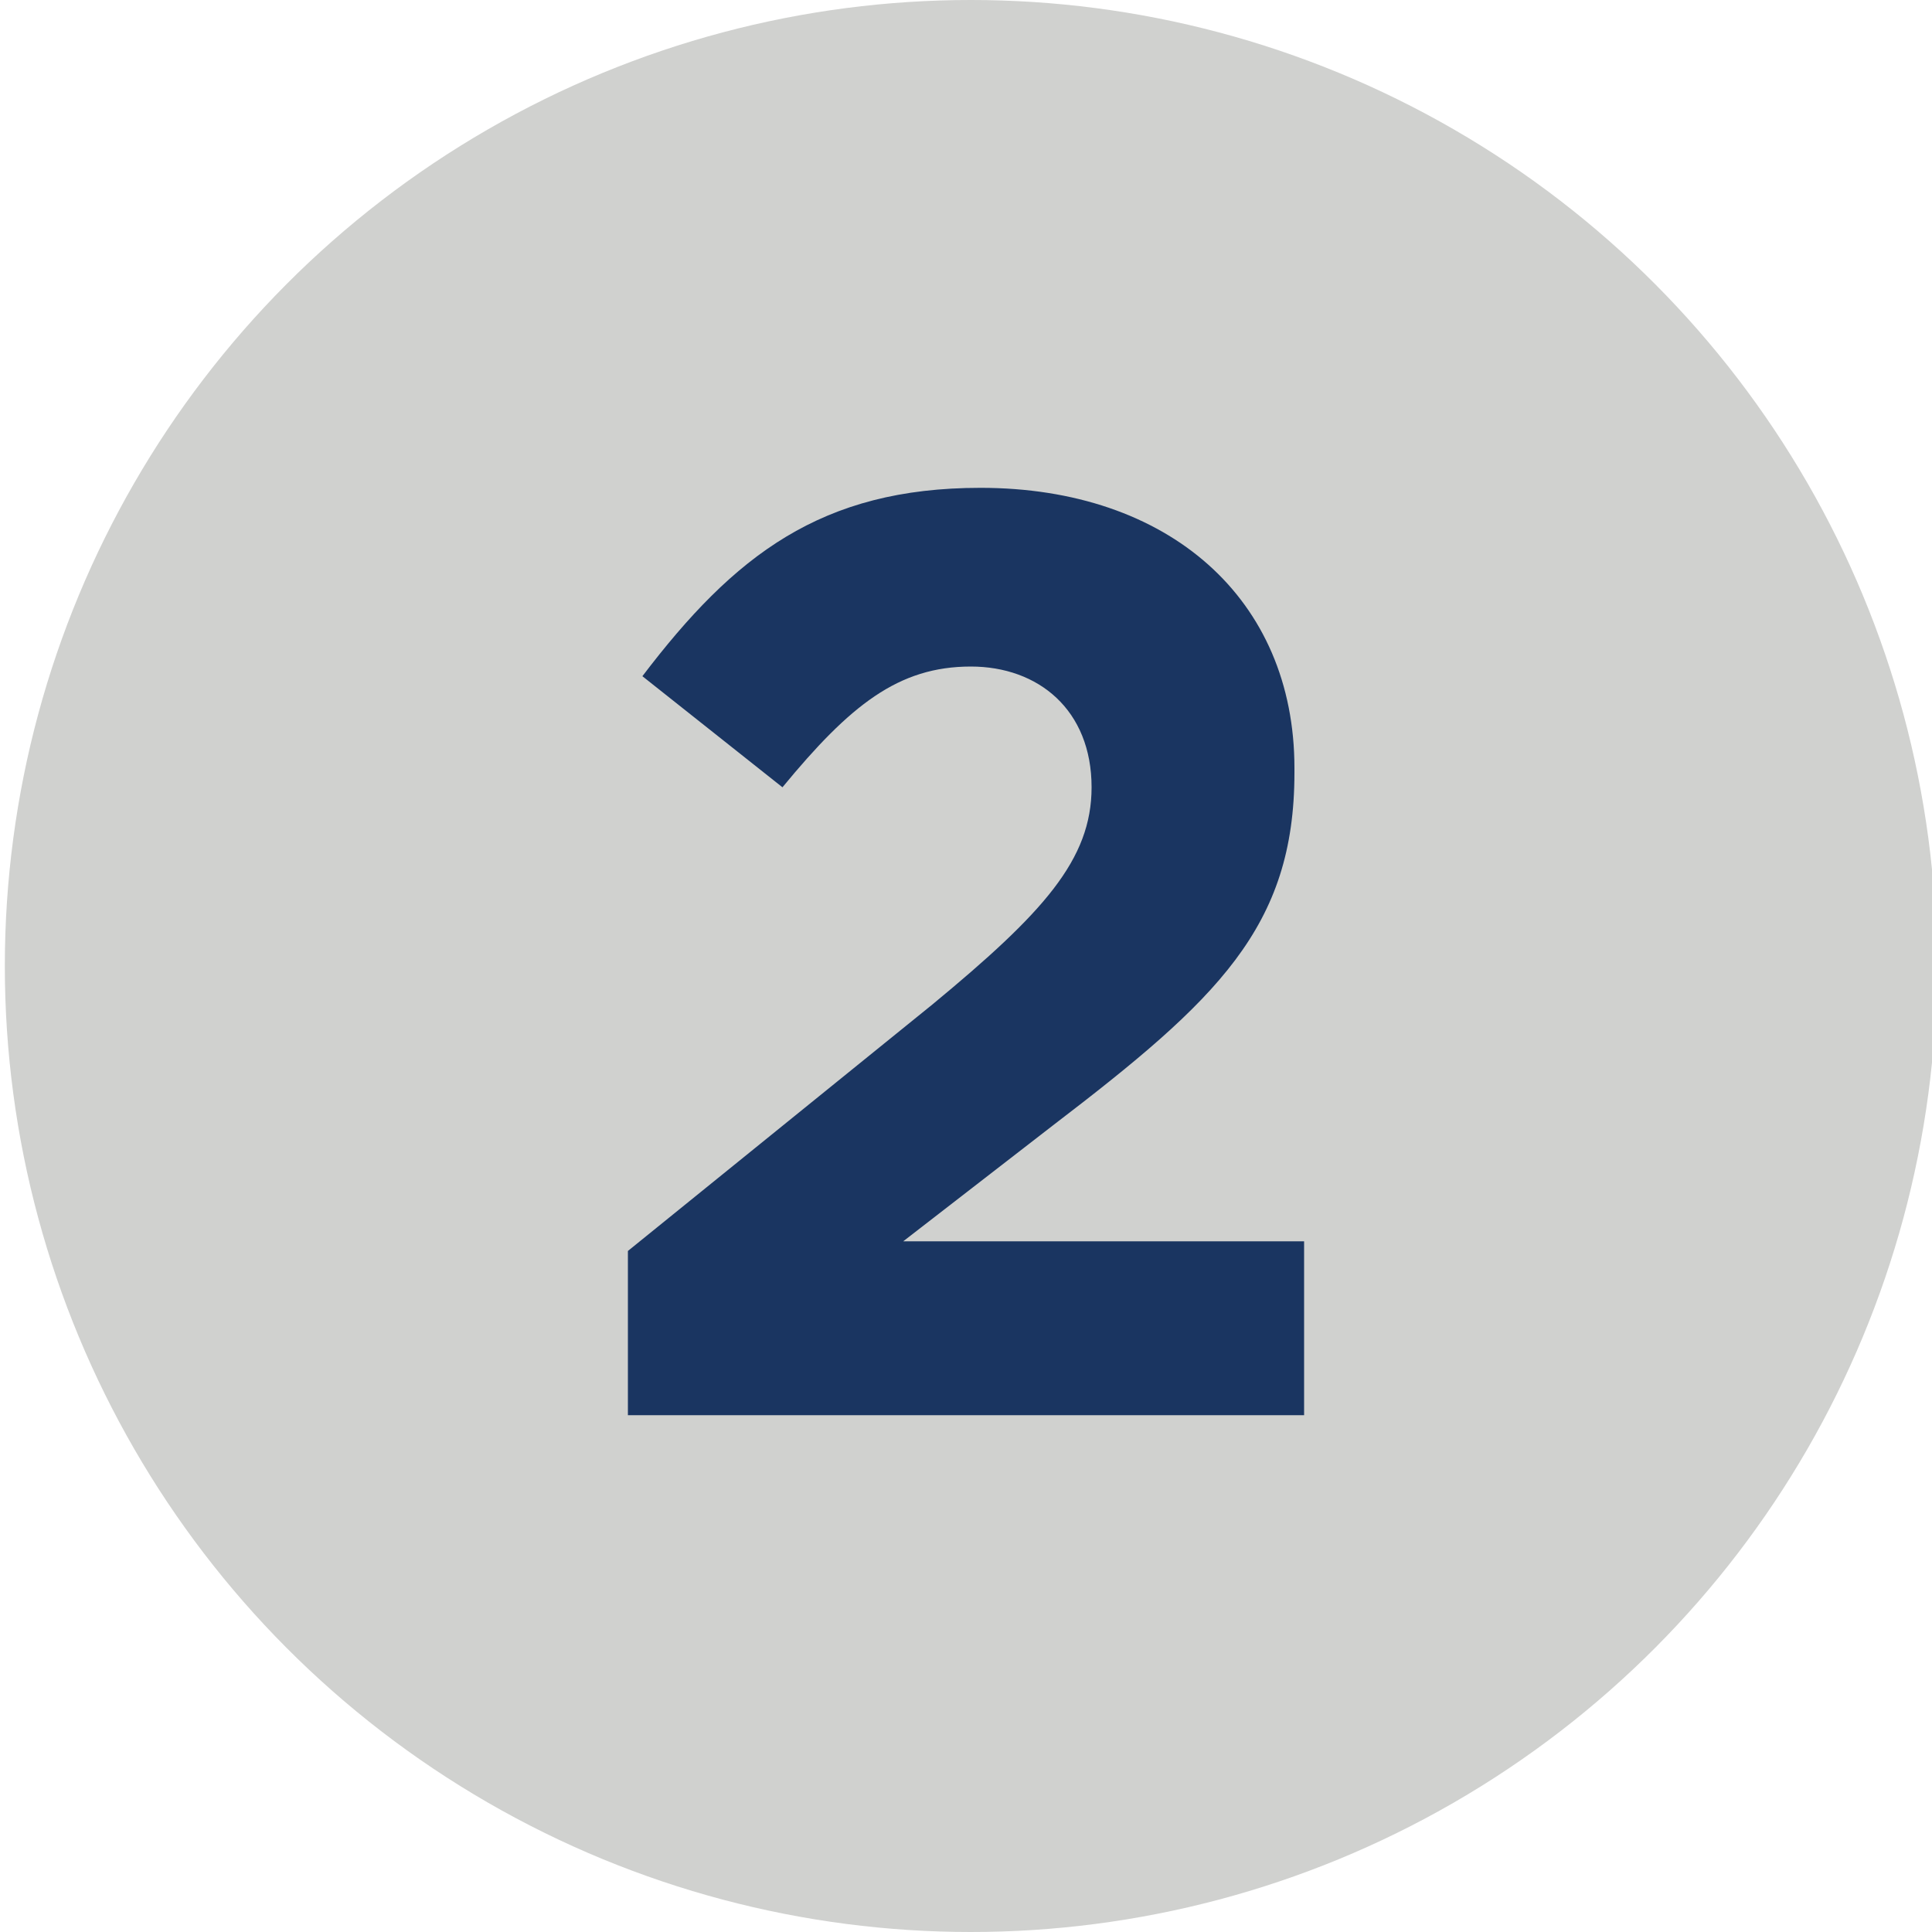 <?xml version="1.0" encoding="utf-8"?>
<!-- Generator: Adobe Illustrator 25.0.1, SVG Export Plug-In . SVG Version: 6.00 Build 0)  -->
<svg version="1.1" id="Layer_1" xmlns="http://www.w3.org/2000/svg" xmlns:xlink="http://www.w3.org/1999/xlink" x="0px" y="0px"
	 viewBox="0 0 40 40" style="enable-background:new 0 0 40 40;" xml:space="preserve">
<style type="text/css">
	.st0{fill:#D0D1CF;}
	.st1{display:none;}
	.st2{display:inline;fill:#1A3561;}
	.st3{fill:#1A3561;}
</style>
<circle class="st0" cx="20.1" cy="20" r="20"/>
<g class="st1">
	<path class="st2" d="M20,14.3l-3.3,0.8l-0.9-3.4l5.4-1.6h2.8v19H20V14.3z"/>
</g>
<g>
	<path class="st3" d="M13,25.9l6.3-5.1c2.3-1.9,3.3-3,3.3-4.5c0-1.6-1.1-2.5-2.5-2.5c-1.5,0-2.5,0.8-3.9,2.5l-2.9-2.3
		c1.9-2.5,3.7-3.9,7-3.9c3.9,0,6.5,2.3,6.5,5.8v0.1c0,3.2-1.6,4.7-5,7.3l-3.1,2.4H27v3.6H13V25.9z"/>
</g>
<g class="st1">
	<path class="st2" d="M12.9,25.9l2.9-2.7c1.3,1.5,2.6,2.3,4.6,2.3c1.6,0,2.7-0.9,2.7-2.3v-0.1c0-1.5-1.4-2.4-3.7-2.4h-1.7l-0.6-2.6
		l4.5-4.5H14V10h12.7v3.1L22,17.7c2.6,0.4,5.1,1.8,5.1,5.3V23c0,3.6-2.6,6.2-6.8,6.2C16.9,29.2,14.5,27.8,12.9,25.9z"/>
</g>
</svg>
